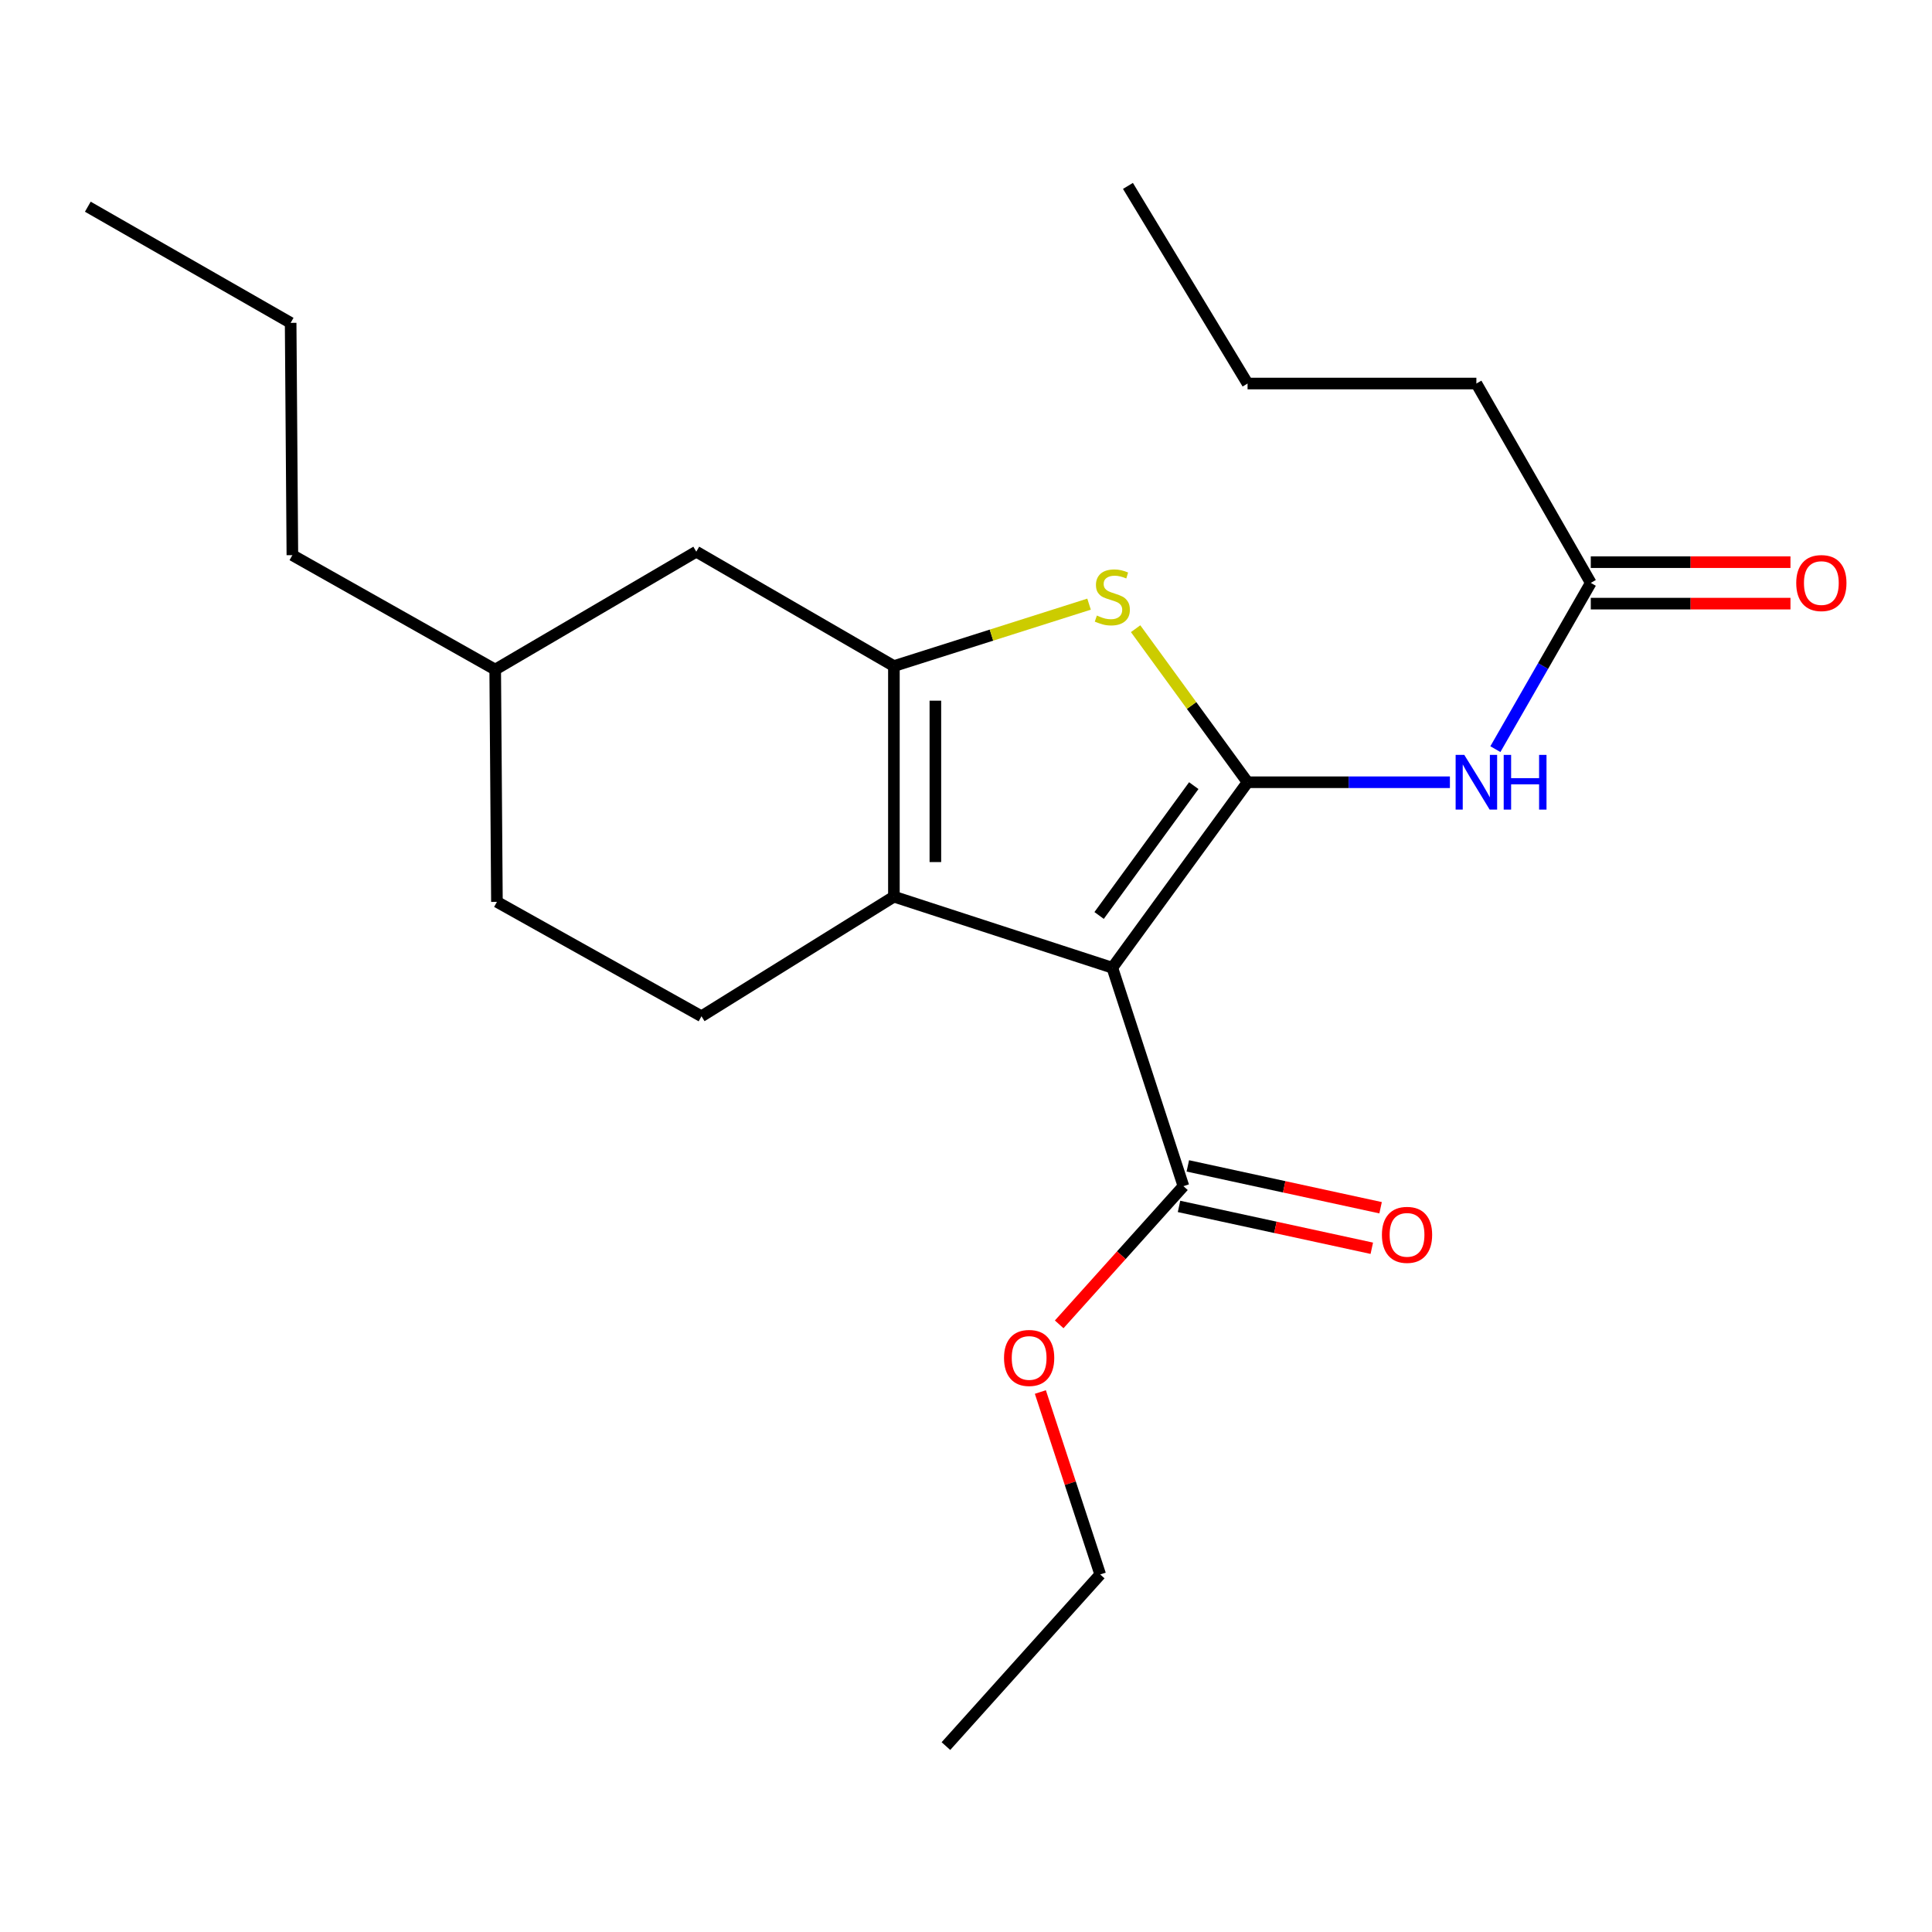<?xml version='1.0' encoding='iso-8859-1'?>
<svg version='1.1' baseProfile='full'
              xmlns='http://www.w3.org/2000/svg'
                      xmlns:rdkit='http://www.rdkit.org/xml'
                      xmlns:xlink='http://www.w3.org/1999/xlink'
                  xml:space='preserve'
width='1000px' height='1000px' viewBox='0 0 1000 1000'>
<!-- END OF HEADER -->
<rect style='opacity:1.0;fill:#FFFFFF;stroke:none' width='1000' height='1000' x='0' y='0'> </rect>
<path class='bond-0' d='M 462.683,344.766 L 462.683,464.107' style='fill:none;fill-rule:evenodd;stroke:#000000;stroke-width:6px;stroke-linecap:butt;stroke-linejoin:miter;stroke-opacity:1' />
<path class='bond-0' d='M 484.147,362.667 L 484.147,446.206' style='fill:none;fill-rule:evenodd;stroke:#000000;stroke-width:6px;stroke-linecap:butt;stroke-linejoin:miter;stroke-opacity:1' />
<path class='bond-1' d='M 462.683,344.766 L 513.188,328.737' style='fill:none;fill-rule:evenodd;stroke:#000000;stroke-width:6px;stroke-linecap:butt;stroke-linejoin:miter;stroke-opacity:1' />
<path class='bond-1' d='M 513.188,328.737 L 563.694,312.708' style='fill:none;fill-rule:evenodd;stroke:#CCCC00;stroke-width:6px;stroke-linecap:butt;stroke-linejoin:miter;stroke-opacity:1' />
<path class='bond-2' d='M 462.683,344.766 L 360.394,285.549' style='fill:none;fill-rule:evenodd;stroke:#000000;stroke-width:6px;stroke-linecap:butt;stroke-linejoin:miter;stroke-opacity:1' />
<path class='bond-3' d='M 462.683,464.107 L 363.089,526.019' style='fill:none;fill-rule:evenodd;stroke:#000000;stroke-width:6px;stroke-linecap:butt;stroke-linejoin:miter;stroke-opacity:1' />
<path class='bond-4' d='M 462.683,464.107 L 575.739,500.894' style='fill:none;fill-rule:evenodd;stroke:#000000;stroke-width:6px;stroke-linecap:butt;stroke-linejoin:miter;stroke-opacity:1' />
<path class='bond-5' d='M 575.739,500.894 L 645.736,404.89' style='fill:none;fill-rule:evenodd;stroke:#000000;stroke-width:6px;stroke-linecap:butt;stroke-linejoin:miter;stroke-opacity:1' />
<path class='bond-5' d='M 568.895,473.848 L 617.893,406.645' style='fill:none;fill-rule:evenodd;stroke:#000000;stroke-width:6px;stroke-linecap:butt;stroke-linejoin:miter;stroke-opacity:1' />
<path class='bond-6' d='M 575.739,500.894 L 612.538,613.951' style='fill:none;fill-rule:evenodd;stroke:#000000;stroke-width:6px;stroke-linecap:butt;stroke-linejoin:miter;stroke-opacity:1' />
<path class='bond-7' d='M 645.736,404.89 L 616.763,365.151' style='fill:none;fill-rule:evenodd;stroke:#000000;stroke-width:6px;stroke-linecap:butt;stroke-linejoin:miter;stroke-opacity:1' />
<path class='bond-7' d='M 616.763,365.151 L 587.79,325.413' style='fill:none;fill-rule:evenodd;stroke:#CCCC00;stroke-width:6px;stroke-linecap:butt;stroke-linejoin:miter;stroke-opacity:1' />
<path class='bond-8' d='M 645.736,404.89 L 698.103,404.89' style='fill:none;fill-rule:evenodd;stroke:#000000;stroke-width:6px;stroke-linecap:butt;stroke-linejoin:miter;stroke-opacity:1' />
<path class='bond-8' d='M 698.103,404.89 L 750.47,404.89' style='fill:none;fill-rule:evenodd;stroke:#0000FF;stroke-width:6px;stroke-linecap:butt;stroke-linejoin:miter;stroke-opacity:1' />
<path class='bond-9' d='M 774.004,387.756 L 798.696,344.731' style='fill:none;fill-rule:evenodd;stroke:#0000FF;stroke-width:6px;stroke-linecap:butt;stroke-linejoin:miter;stroke-opacity:1' />
<path class='bond-9' d='M 798.696,344.731 L 823.388,301.707' style='fill:none;fill-rule:evenodd;stroke:#000000;stroke-width:6px;stroke-linecap:butt;stroke-linejoin:miter;stroke-opacity:1' />
<path class='bond-10' d='M 612.538,613.951 L 580.388,649.717' style='fill:none;fill-rule:evenodd;stroke:#000000;stroke-width:6px;stroke-linecap:butt;stroke-linejoin:miter;stroke-opacity:1' />
<path class='bond-10' d='M 580.388,649.717 L 548.237,685.483' style='fill:none;fill-rule:evenodd;stroke:#FF0000;stroke-width:6px;stroke-linecap:butt;stroke-linejoin:miter;stroke-opacity:1' />
<path class='bond-11' d='M 610.262,624.439 L 660.151,635.269' style='fill:none;fill-rule:evenodd;stroke:#000000;stroke-width:6px;stroke-linecap:butt;stroke-linejoin:miter;stroke-opacity:1' />
<path class='bond-11' d='M 660.151,635.269 L 710.041,646.099' style='fill:none;fill-rule:evenodd;stroke:#FF0000;stroke-width:6px;stroke-linecap:butt;stroke-linejoin:miter;stroke-opacity:1' />
<path class='bond-11' d='M 614.815,603.463 L 664.705,614.293' style='fill:none;fill-rule:evenodd;stroke:#000000;stroke-width:6px;stroke-linecap:butt;stroke-linejoin:miter;stroke-opacity:1' />
<path class='bond-11' d='M 664.705,614.293 L 714.594,625.123' style='fill:none;fill-rule:evenodd;stroke:#FF0000;stroke-width:6px;stroke-linecap:butt;stroke-linejoin:miter;stroke-opacity:1' />
<path class='bond-12' d='M 538.489,720.5 L 553.978,767.719' style='fill:none;fill-rule:evenodd;stroke:#FF0000;stroke-width:6px;stroke-linecap:butt;stroke-linejoin:miter;stroke-opacity:1' />
<path class='bond-12' d='M 553.978,767.719 L 569.467,814.939' style='fill:none;fill-rule:evenodd;stroke:#000000;stroke-width:6px;stroke-linecap:butt;stroke-linejoin:miter;stroke-opacity:1' />
<path class='bond-13' d='M 569.467,814.939 L 489.608,903.777' style='fill:none;fill-rule:evenodd;stroke:#000000;stroke-width:6px;stroke-linecap:butt;stroke-linejoin:miter;stroke-opacity:1' />
<path class='bond-14' d='M 823.388,312.439 L 875.067,312.439' style='fill:none;fill-rule:evenodd;stroke:#000000;stroke-width:6px;stroke-linecap:butt;stroke-linejoin:miter;stroke-opacity:1' />
<path class='bond-14' d='M 875.067,312.439 L 926.746,312.439' style='fill:none;fill-rule:evenodd;stroke:#FF0000;stroke-width:6px;stroke-linecap:butt;stroke-linejoin:miter;stroke-opacity:1' />
<path class='bond-14' d='M 823.388,290.975 L 875.067,290.975' style='fill:none;fill-rule:evenodd;stroke:#000000;stroke-width:6px;stroke-linecap:butt;stroke-linejoin:miter;stroke-opacity:1' />
<path class='bond-14' d='M 875.067,290.975 L 926.746,290.975' style='fill:none;fill-rule:evenodd;stroke:#FF0000;stroke-width:6px;stroke-linecap:butt;stroke-linejoin:miter;stroke-opacity:1' />
<path class='bond-15' d='M 823.388,301.707 L 764.171,198.512' style='fill:none;fill-rule:evenodd;stroke:#000000;stroke-width:6px;stroke-linecap:butt;stroke-linejoin:miter;stroke-opacity:1' />
<path class='bond-16' d='M 764.171,198.512 L 645.736,198.512' style='fill:none;fill-rule:evenodd;stroke:#000000;stroke-width:6px;stroke-linecap:butt;stroke-linejoin:miter;stroke-opacity:1' />
<path class='bond-17' d='M 360.394,285.549 L 256.316,346.567' style='fill:none;fill-rule:evenodd;stroke:#000000;stroke-width:6px;stroke-linecap:butt;stroke-linejoin:miter;stroke-opacity:1' />
<path class='bond-18' d='M 256.316,346.567 L 257.211,466.802' style='fill:none;fill-rule:evenodd;stroke:#000000;stroke-width:6px;stroke-linecap:butt;stroke-linejoin:miter;stroke-opacity:1' />
<path class='bond-19' d='M 256.316,346.567 L 151.333,287.349' style='fill:none;fill-rule:evenodd;stroke:#000000;stroke-width:6px;stroke-linecap:butt;stroke-linejoin:miter;stroke-opacity:1' />
<path class='bond-20' d='M 257.211,466.802 L 363.089,526.019' style='fill:none;fill-rule:evenodd;stroke:#000000;stroke-width:6px;stroke-linecap:butt;stroke-linejoin:miter;stroke-opacity:1' />
<path class='bond-21' d='M 151.333,287.349 L 150.438,167.114' style='fill:none;fill-rule:evenodd;stroke:#000000;stroke-width:6px;stroke-linecap:butt;stroke-linejoin:miter;stroke-opacity:1' />
<path class='bond-22' d='M 150.438,167.114 L 45.455,106.991' style='fill:none;fill-rule:evenodd;stroke:#000000;stroke-width:6px;stroke-linecap:butt;stroke-linejoin:miter;stroke-opacity:1' />
<path class='bond-23' d='M 645.736,198.512 L 583.824,96.223' style='fill:none;fill-rule:evenodd;stroke:#000000;stroke-width:6px;stroke-linecap:butt;stroke-linejoin:miter;stroke-opacity:1' />
<path  class='atom-4' d='M 567.739 318.605
Q 568.059 318.725, 569.379 319.285
Q 570.699 319.845, 572.139 320.205
Q 573.619 320.525, 575.059 320.525
Q 577.739 320.525, 579.299 319.245
Q 580.859 317.925, 580.859 315.645
Q 580.859 314.085, 580.059 313.125
Q 579.299 312.165, 578.099 311.645
Q 576.899 311.125, 574.899 310.525
Q 572.379 309.765, 570.859 309.045
Q 569.379 308.325, 568.299 306.805
Q 567.259 305.285, 567.259 302.725
Q 567.259 299.165, 569.659 296.965
Q 572.099 294.765, 576.899 294.765
Q 580.179 294.765, 583.899 296.325
L 582.979 299.405
Q 579.579 298.005, 577.019 298.005
Q 574.259 298.005, 572.739 299.165
Q 571.219 300.285, 571.259 302.245
Q 571.259 303.765, 572.019 304.685
Q 572.819 305.605, 573.939 306.125
Q 575.099 306.645, 577.019 307.245
Q 579.579 308.045, 581.099 308.845
Q 582.619 309.645, 583.699 311.285
Q 584.819 312.885, 584.819 315.645
Q 584.819 319.565, 582.179 321.685
Q 579.579 323.765, 575.219 323.765
Q 572.699 323.765, 570.779 323.205
Q 568.899 322.685, 566.659 321.765
L 567.739 318.605
' fill='#CCCC00'/>
<path  class='atom-5' d='M 757.911 390.73
L 767.191 405.73
Q 768.111 407.21, 769.591 409.89
Q 771.071 412.57, 771.151 412.73
L 771.151 390.73
L 774.911 390.73
L 774.911 419.05
L 771.031 419.05
L 761.071 402.65
Q 759.911 400.73, 758.671 398.53
Q 757.471 396.33, 757.111 395.65
L 757.111 419.05
L 753.431 419.05
L 753.431 390.73
L 757.911 390.73
' fill='#0000FF'/>
<path  class='atom-5' d='M 778.311 390.73
L 782.151 390.73
L 782.151 402.77
L 796.631 402.77
L 796.631 390.73
L 800.471 390.73
L 800.471 419.05
L 796.631 419.05
L 796.631 405.97
L 782.151 405.97
L 782.151 419.05
L 778.311 419.05
L 778.311 390.73
' fill='#0000FF'/>
<path  class='atom-7' d='M 519.68 702.869
Q 519.68 696.069, 523.04 692.269
Q 526.4 688.469, 532.68 688.469
Q 538.96 688.469, 542.32 692.269
Q 545.68 696.069, 545.68 702.869
Q 545.68 709.749, 542.28 713.669
Q 538.88 717.549, 532.68 717.549
Q 526.44 717.549, 523.04 713.669
Q 519.68 709.789, 519.68 702.869
M 532.68 714.349
Q 537 714.349, 539.32 711.469
Q 541.68 708.549, 541.68 702.869
Q 541.68 697.309, 539.32 694.509
Q 537 691.669, 532.68 691.669
Q 528.36 691.669, 526 694.469
Q 523.68 697.269, 523.68 702.869
Q 523.68 708.589, 526 711.469
Q 528.36 714.349, 532.68 714.349
' fill='#FF0000'/>
<path  class='atom-9' d='M 715.278 639.156
Q 715.278 632.356, 718.638 628.556
Q 721.998 624.756, 728.278 624.756
Q 734.558 624.756, 737.918 628.556
Q 741.278 632.356, 741.278 639.156
Q 741.278 646.036, 737.878 649.956
Q 734.478 653.836, 728.278 653.836
Q 722.038 653.836, 718.638 649.956
Q 715.278 646.076, 715.278 639.156
M 728.278 650.636
Q 732.598 650.636, 734.918 647.756
Q 737.278 644.836, 737.278 639.156
Q 737.278 633.596, 734.918 630.796
Q 732.598 627.956, 728.278 627.956
Q 723.958 627.956, 721.598 630.756
Q 719.278 633.556, 719.278 639.156
Q 719.278 644.876, 721.598 647.756
Q 723.958 650.636, 728.278 650.636
' fill='#FF0000'/>
<path  class='atom-12' d='M 929.729 301.787
Q 929.729 294.987, 933.089 291.187
Q 936.449 287.387, 942.729 287.387
Q 949.009 287.387, 952.369 291.187
Q 955.729 294.987, 955.729 301.787
Q 955.729 308.667, 952.329 312.587
Q 948.929 316.467, 942.729 316.467
Q 936.489 316.467, 933.089 312.587
Q 929.729 308.707, 929.729 301.787
M 942.729 313.267
Q 947.049 313.267, 949.369 310.387
Q 951.729 307.467, 951.729 301.787
Q 951.729 296.227, 949.369 293.427
Q 947.049 290.587, 942.729 290.587
Q 938.409 290.587, 936.049 293.387
Q 933.729 296.187, 933.729 301.787
Q 933.729 307.507, 936.049 310.387
Q 938.409 313.267, 942.729 313.267
' fill='#FF0000'/>
</svg>

